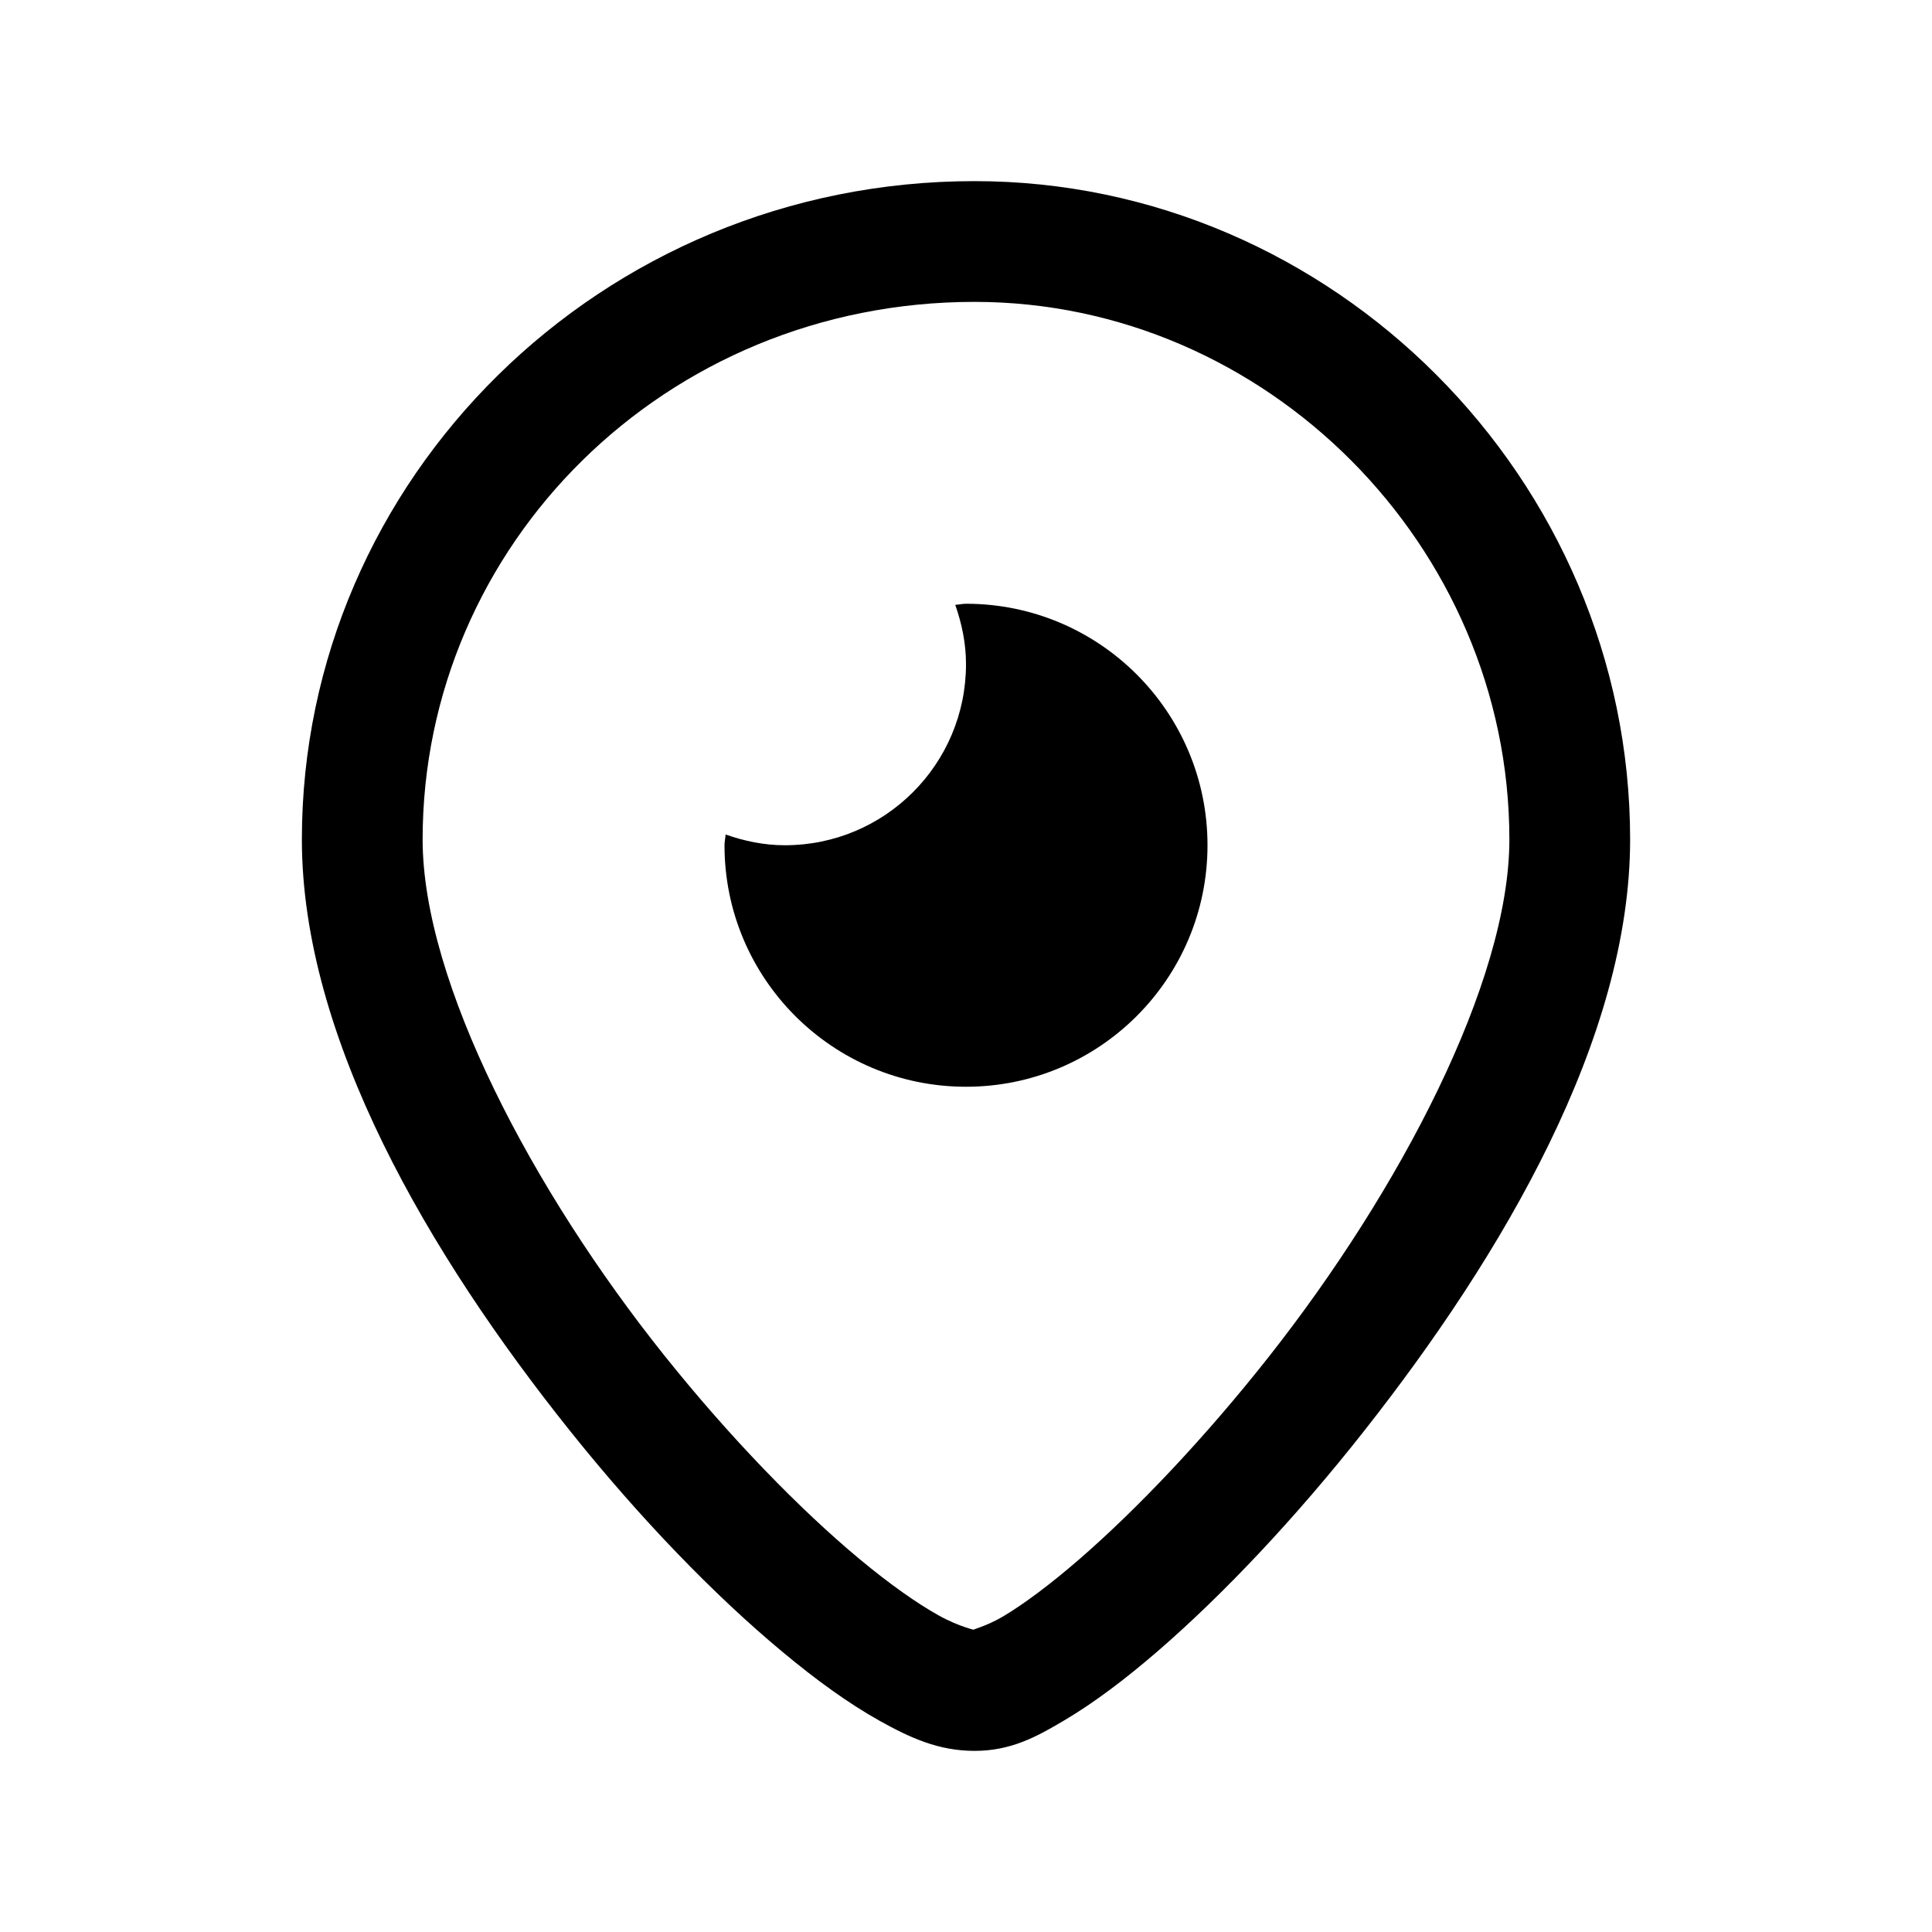 <svg xmlns="http://www.w3.org/2000/svg" viewBox="0 0 32 32"><path d="M 16.141 3 C 9.948 3 5 7.937 5 13.904 C 5 17.197 7.111 20.785 9.439 23.697 C 10.604 25.154 11.836 26.426 12.961 27.361 C 13.523 27.829 14.056 28.215 14.566 28.5 C 15.076 28.785 15.547 29 16.141 29 C 16.743 29 17.167 28.77 17.646 28.484 C 18.126 28.198 18.634 27.816 19.174 27.35 C 20.254 26.416 21.457 25.146 22.602 23.691 C 24.891 20.782 27 17.197 27 13.904 C 27 7.937 22.079 3 16.141 3 z M 16.141 5 C 20.967 5 25 9.039 25 13.904 C 25 16.269 23.173 19.731 21.029 22.455 C 19.957 23.817 18.82 25.01 17.865 25.836 C 17.388 26.249 16.954 26.57 16.623 26.768 C 16.292 26.965 16.035 27 16.141 27 C 16.167 27 15.898 26.952 15.543 26.754 C 15.188 26.556 14.733 26.236 14.238 25.824 C 13.249 25.001 12.09 23.81 11.002 22.449 C 8.827 19.728 7 16.269 7 13.904 C 7 9.039 11.005 5 16.141 5 z M 16 10 C 15.939 10 15.882 10.015 15.822 10.018 C 15.93 10.327 16 10.654 16 11 C 16 12.657 14.657 14 13 14 C 12.654 14 12.327 13.93 12.018 13.822 C 12.015 13.882 12 13.939 12 14 C 12 16.209 13.791 18 16 18 C 18.209 18 20 16.209 20 14 C 20 11.791 18.209 10 16 10 z" clip-rule="evenodd"/></svg>
